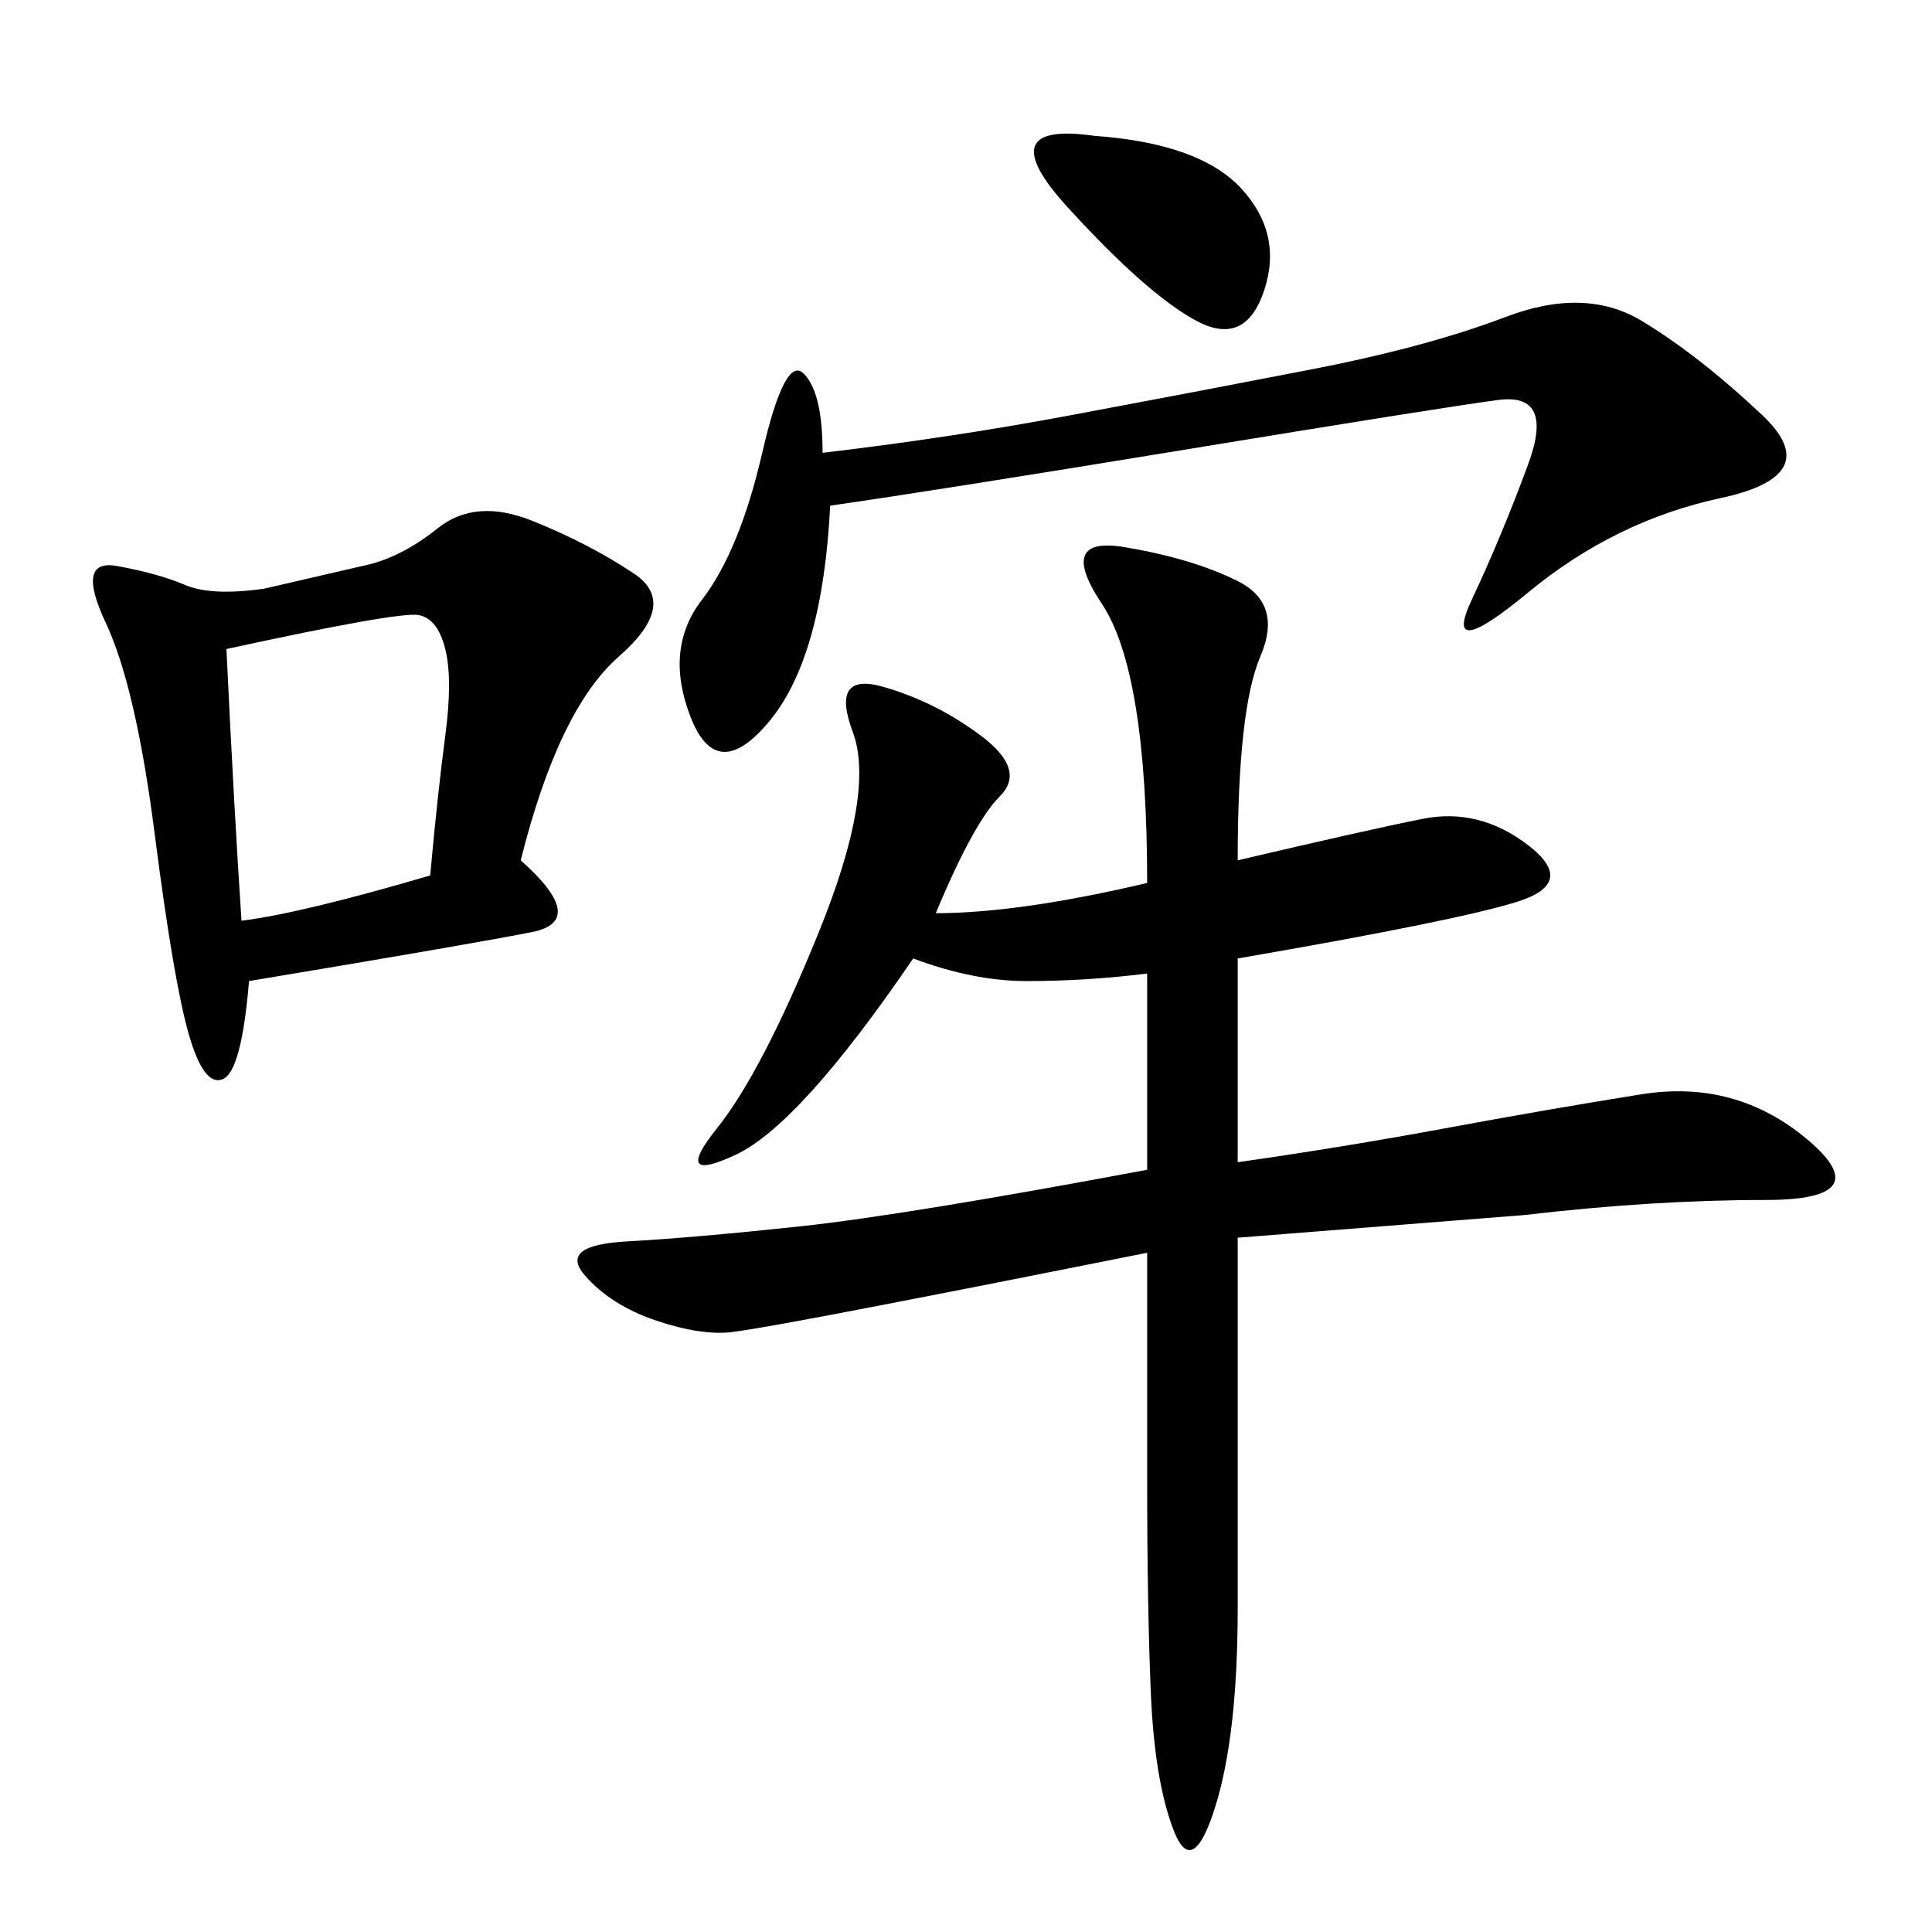<svg xmlns="http://www.w3.org/2000/svg" xmlns:xlink="http://www.w3.org/1999/xlink" width="300" height="300"><path d="M192.19 133.59Q212.11 128.91 220.90 127.15Q229.69 125.39 237.30 131.25Q244.92 137.11 235.55 140.04Q226.17 142.97 192.19 148.83L192.19 148.83L192.19 180.47Q208.59 178.13 224.41 175.20Q240.23 172.27 254.88 169.92Q269.53 167.58 280.66 176.95Q291.80 186.33 274.22 186.33L274.22 186.33Q256.64 186.33 236.72 188.67L236.72 188.67L192.19 192.19L192.19 249.61Q192.19 269.53 188.67 280.66Q185.16 291.80 182.23 284.18Q179.30 276.56 178.71 263.09Q178.13 249.61 178.13 229.69L178.13 229.69L178.13 194.53Q154.69 199.22 136.52 202.73Q118.36 206.25 113.67 206.84Q108.98 207.42 101.95 205.08Q94.92 202.73 90.82 198.05Q86.72 193.36 97.27 192.77Q107.81 192.19 124.22 190.43Q140.63 188.67 178.13 181.64L178.13 181.64L178.13 151.17Q168.75 152.34 159.38 152.34L159.38 152.34Q151.17 152.34 141.80 148.83L141.80 148.83Q124.22 174.61 114.26 179.30Q104.30 183.98 111.33 175.20Q118.36 166.41 127.15 144.73Q135.94 123.05 132.42 113.67Q128.91 104.30 137.11 106.64Q145.31 108.98 152.34 114.26Q159.38 119.53 155.27 123.63Q151.17 127.73 145.31 141.80L145.31 141.80Q158.20 141.80 178.13 137.11L178.13 137.11Q178.13 104.30 171.09 93.75Q164.06 83.20 174.61 84.96Q185.16 86.72 192.19 90.23Q199.22 93.75 195.70 101.95Q192.19 110.16 192.19 133.59L192.19 133.59ZM80.86 133.59Q91.41 142.97 82.62 144.73Q73.83 146.48 38.67 152.34L38.67 152.34Q37.50 166.41 34.57 167.58Q31.64 168.75 29.30 160.55Q26.95 152.34 24.02 129.49Q21.09 106.64 16.41 96.68Q11.72 86.72 18.16 87.89Q24.61 89.06 28.71 90.82Q32.81 92.58 41.02 91.41L41.02 91.41L56.25 87.89Q62.11 86.72 67.97 82.03Q73.83 77.34 82.62 80.86Q91.41 84.38 98.44 89.06Q105.47 93.75 96.09 101.95Q86.72 110.16 80.86 133.59L80.86 133.59ZM128.91 78.52Q127.73 101.95 119.53 111.91Q111.33 121.88 107.23 111.33Q103.13 100.78 108.98 93.16Q114.84 85.55 118.36 70.31Q121.88 55.08 124.80 58.01Q127.73 60.94 127.73 70.31L127.73 70.31Q147.66 67.97 166.41 64.45Q185.16 60.94 203.32 57.42Q221.48 53.91 233.79 49.22Q246.09 44.53 254.88 49.80Q263.67 55.08 273.63 64.45Q283.59 73.83 267.19 77.34Q250.78 80.86 237.30 91.99Q223.83 103.13 228.52 93.16Q233.20 83.20 237.30 72.07Q241.41 60.94 232.62 62.11Q223.83 63.28 184.57 69.73Q145.31 76.17 128.91 78.52L128.91 78.52ZM35.16 100.78Q36.33 125.39 37.50 142.97L37.50 142.97Q46.88 141.80 66.80 135.94L66.80 135.94Q67.97 123.05 69.14 114.26Q70.31 105.47 69.14 100.78Q67.97 96.09 65.04 95.51Q62.11 94.92 35.16 100.78L35.16 100.78ZM169.92 21.09Q186.33 22.27 192.77 29.30Q199.22 36.33 196.29 45.12Q193.36 53.91 185.74 49.80Q178.13 45.70 165.82 32.23Q153.52 18.75 169.92 21.09L169.92 21.09Z"/></svg>
